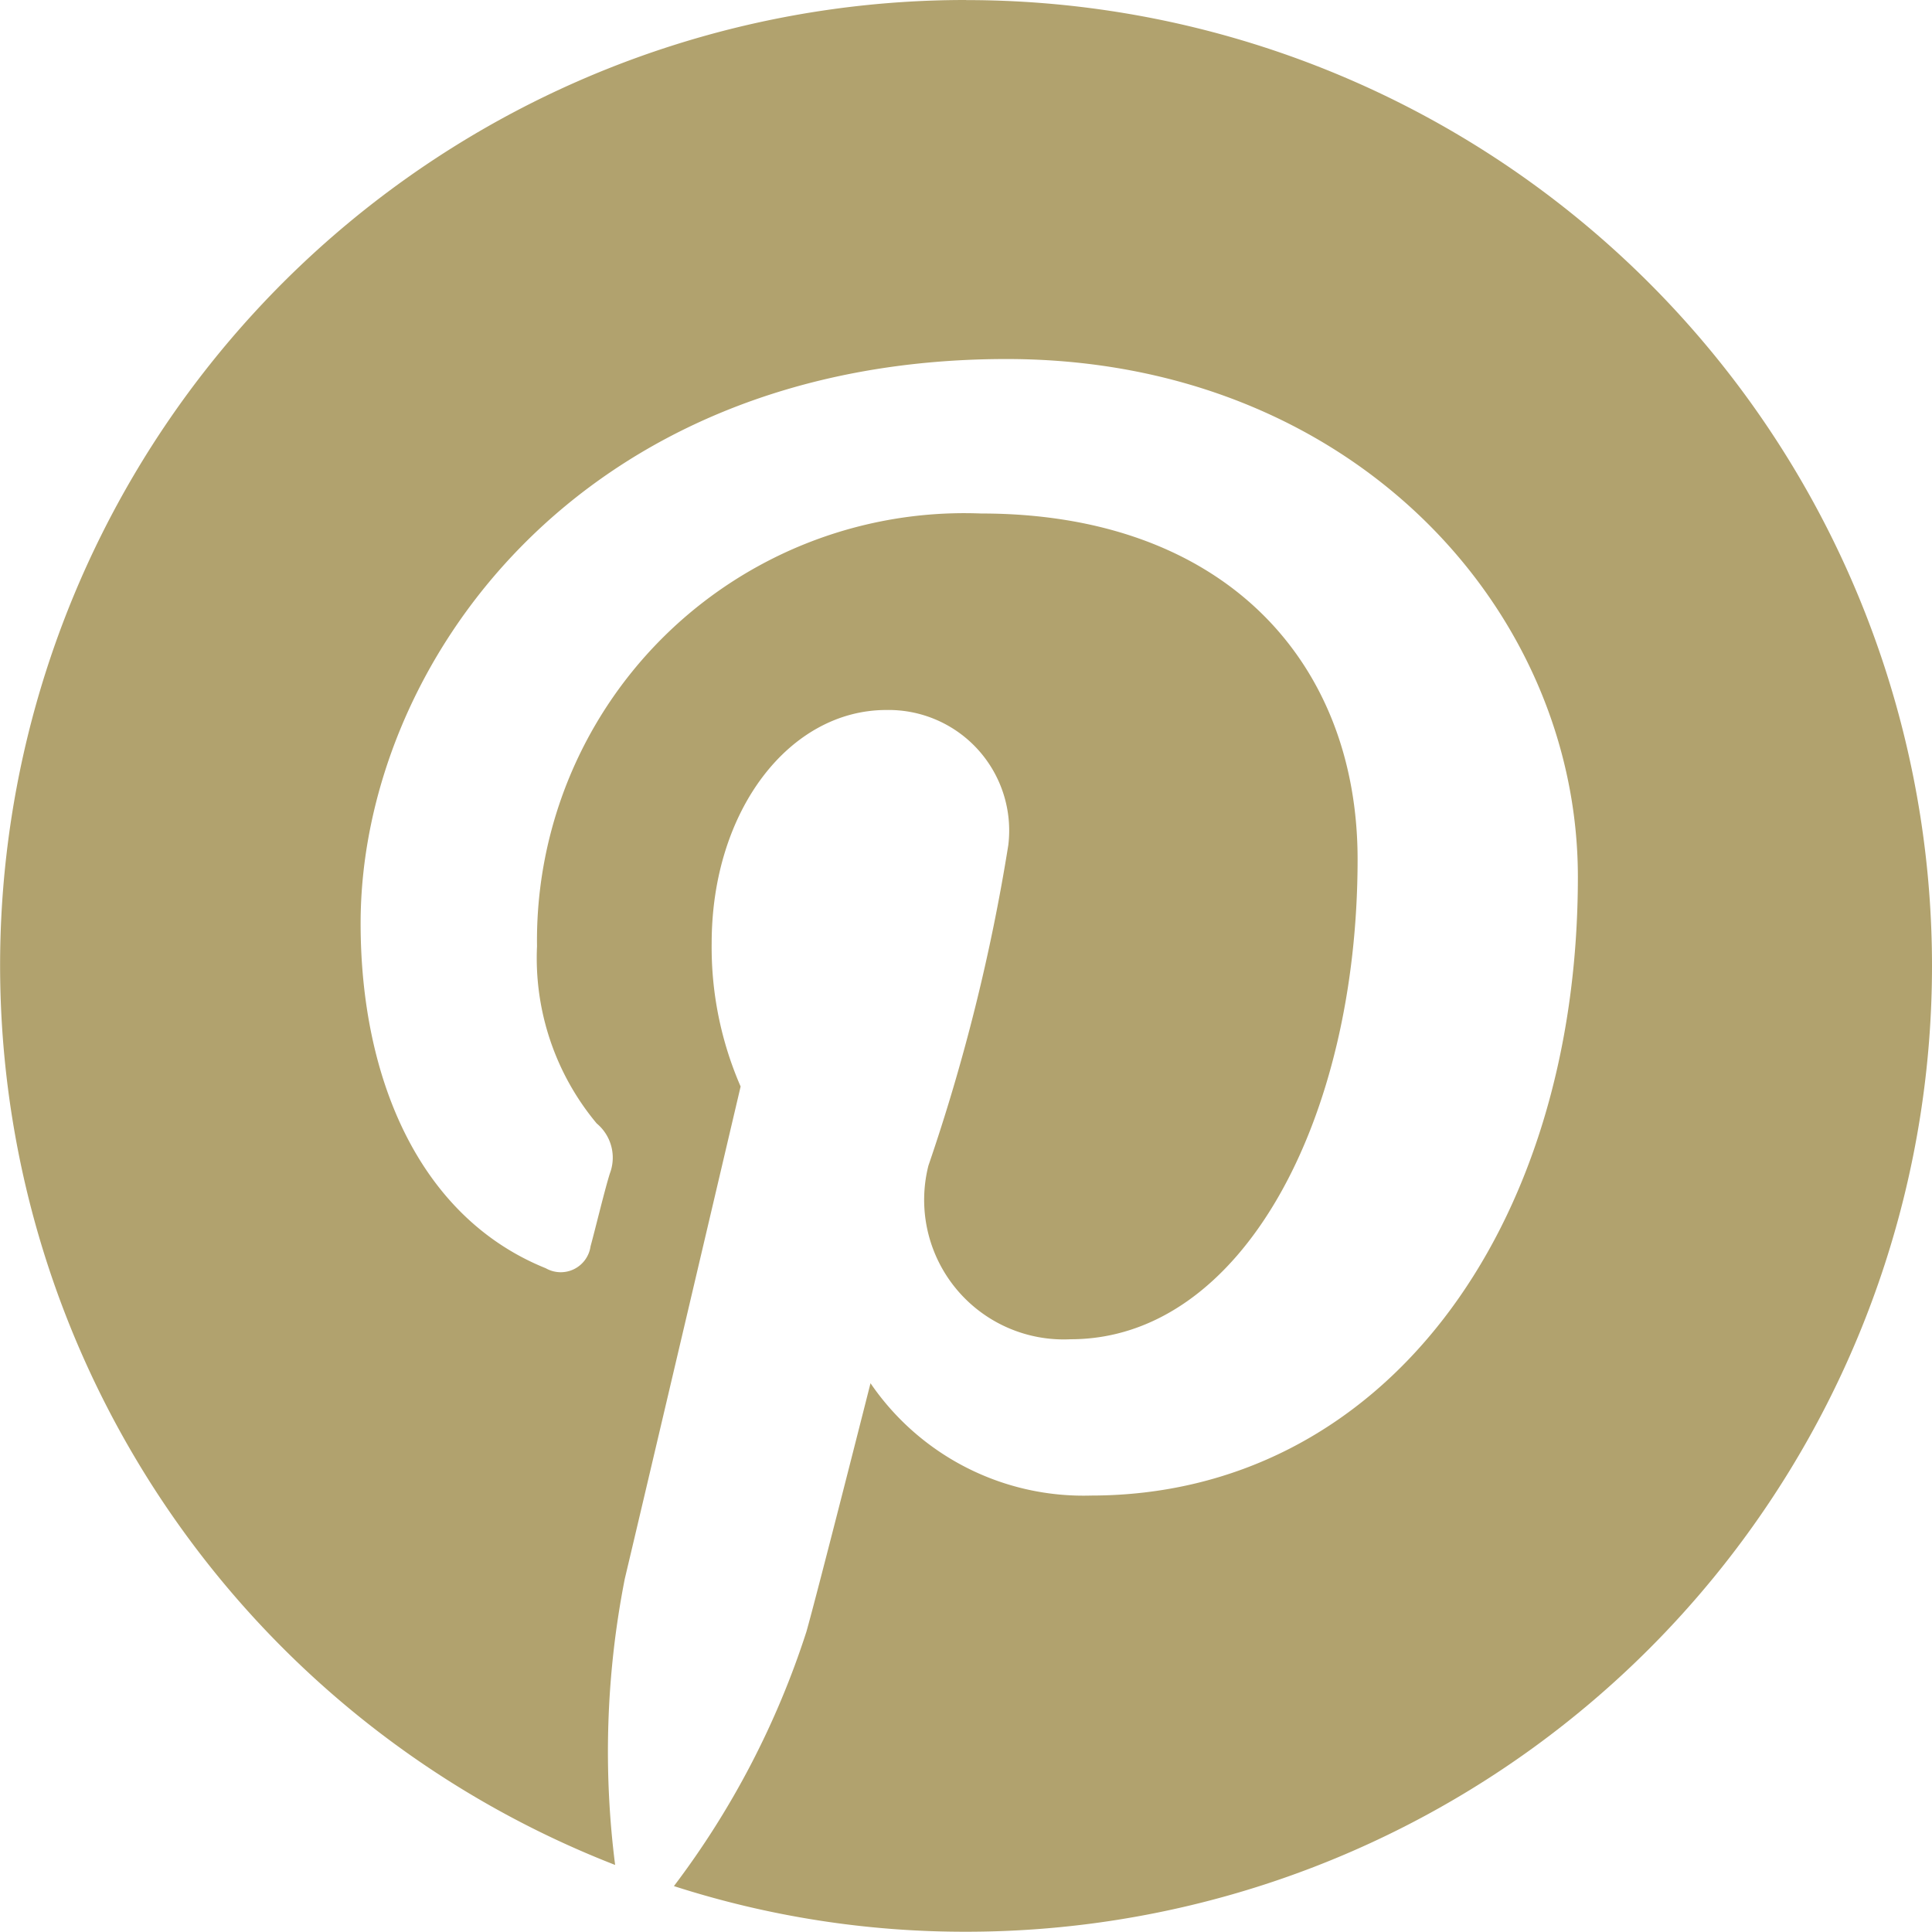 <svg xmlns="http://www.w3.org/2000/svg" width="22.014" height="22.011" viewBox="0 0 22.014 22.011"><path d="M1172.96,9094.75a11,11,0,0,0-4,21.25,10.2,10.2,0,0,1,.11-3.26c.2-.84,1.32-5.61,1.32-5.61a3.975,3.975,0,0,1-.33-1.631c0-1.519.89-2.659,1.99-2.659a1.374,1.374,0,0,1,1.39,1.54,21.953,21.953,0,0,1-.91,3.651,1.59,1.59,0,0,0,1.62,1.979c1.95,0,3.27-2.5,3.27-5.469,0-2.25-1.52-3.94-4.29-3.94a4.869,4.869,0,0,0-5.06,4.931,2.941,2.941,0,0,0,.68,2.019.507.507,0,0,1,.15.57c-.06.19-.17.65-.22.83a.343.343,0,0,1-.51.25c-1.44-.58-2.11-2.16-2.11-3.93,0-2.92,2.47-6.43,7.36-6.43,3.93,0,6.51,2.85,6.51,5.9,0,4.04-2.24,7.05-5.55,7.05a2.938,2.938,0,0,1-2.51-1.28s-.6,2.37-.73,2.83a9.761,9.761,0,0,1-1.51,2.9,10.8,10.8,0,0,0,3.33.52,11,11,0,1,0,0-22.01Z" transform="translate(-1161.951 -9094.75)" fill="#b1a26e" fill-rule="evenodd"/></svg>